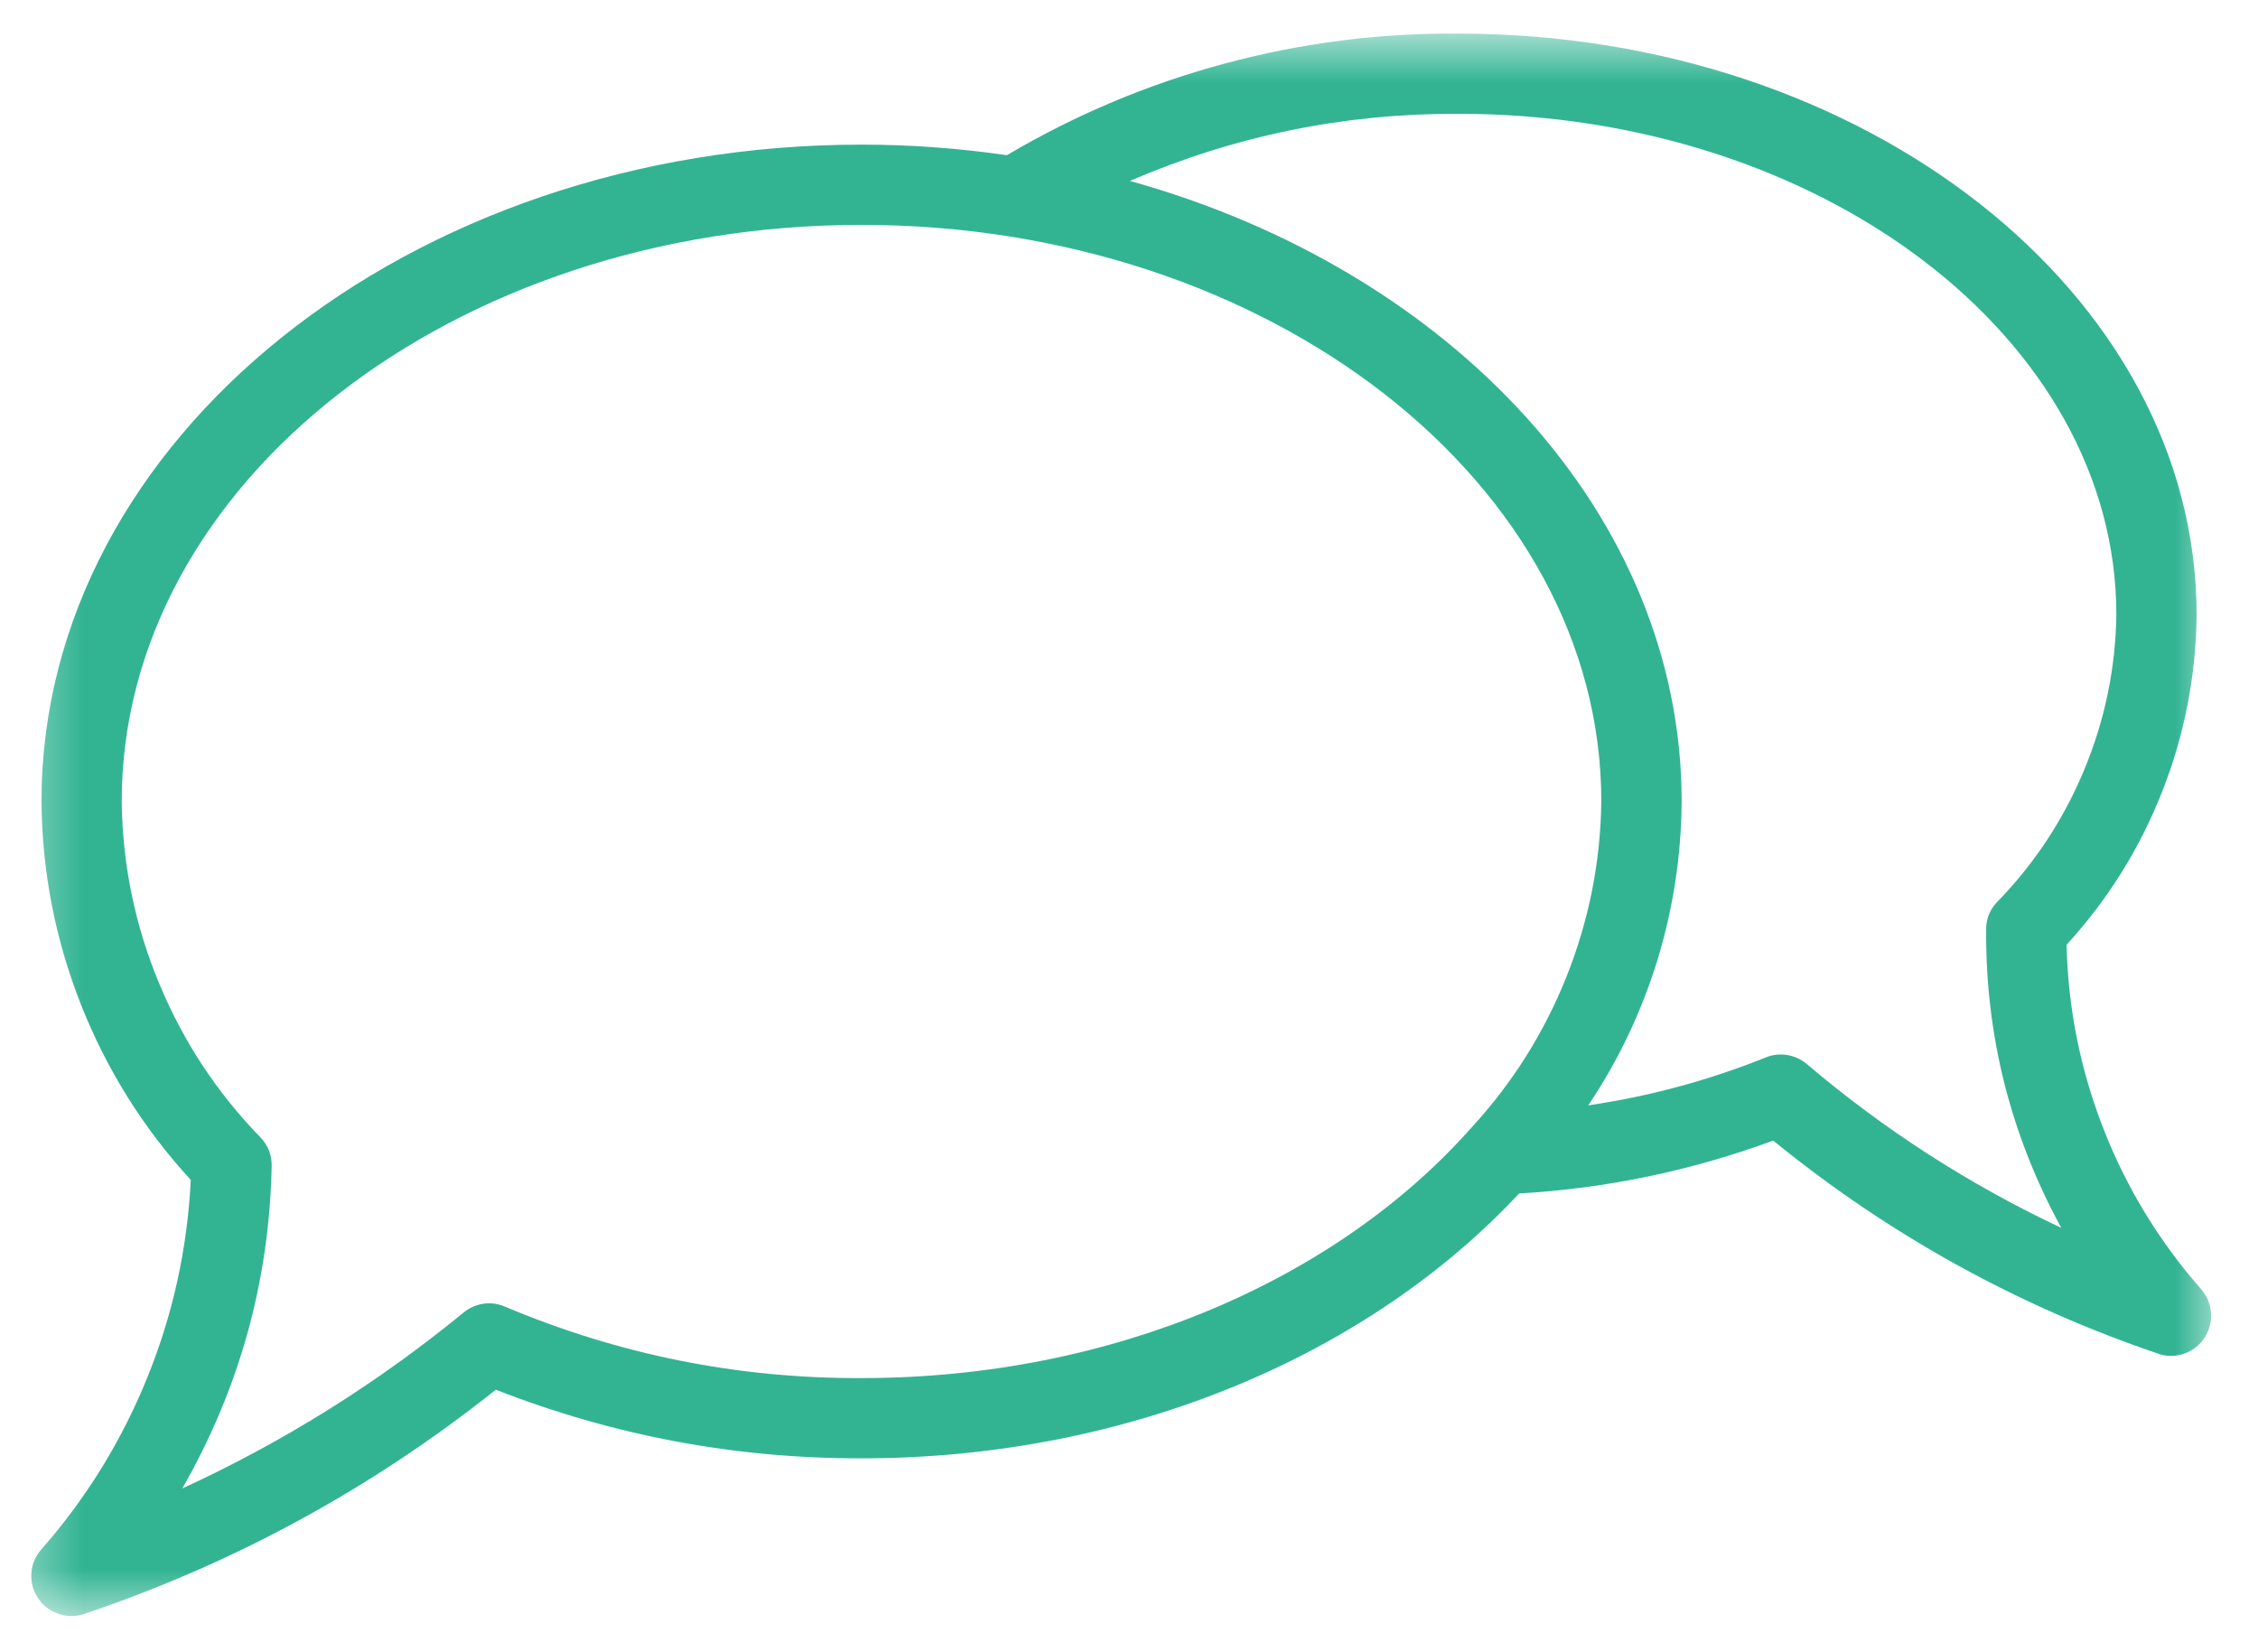 <svg width="41" height="30" viewBox="0 0 41 30" fill="none" xmlns="http://www.w3.org/2000/svg">
<mask id="mask0_4183_5538" style="mask-type:luminance" maskUnits="userSpaceOnUse" x="0" y="0" width="41" height="30">
<path d="M0.333 0.6H40.333V29.4H0.333V0.6Z" fill="white"/>
</mask>
<g mask="url(#mask0_4183_5538)">
<path d="M39.972 23.412C39.208 22.545 38.616 21.574 38.195 20.499C37.774 19.424 37.551 18.31 37.524 17.154C38.274 16.335 38.851 15.41 39.258 14.377C39.666 13.343 39.874 12.272 39.885 11.162C39.885 5.343 33.872 0.61 26.48 0.61C25.039 0.599 23.624 0.781 22.23 1.156C20.839 1.531 19.524 2.085 18.283 2.818C17.408 2.691 16.528 2.626 15.643 2.626C7.433 2.626 0.753 7.976 0.753 14.553C0.764 15.826 1.003 17.056 1.47 18.241C1.939 19.424 2.603 20.487 3.464 21.424C3.403 22.666 3.141 23.862 2.674 25.014C2.208 26.164 1.566 27.206 0.745 28.139C0.639 28.262 0.58 28.404 0.57 28.566C0.56 28.727 0.597 28.877 0.687 29.012C0.774 29.147 0.895 29.243 1.047 29.297C1.199 29.354 1.351 29.358 1.508 29.312C4.245 28.391 6.743 27.031 9.003 25.233C11.139 26.068 13.351 26.483 15.643 26.479C20.526 26.479 24.866 24.585 27.583 21.67C29.168 21.579 30.708 21.258 32.197 20.71C34.306 22.427 36.647 23.72 39.224 24.591C39.378 24.635 39.531 24.627 39.681 24.57C39.831 24.512 39.949 24.416 40.035 24.281C40.12 24.145 40.158 23.997 40.147 23.837C40.135 23.677 40.076 23.537 39.972 23.414V23.412ZM15.643 25.022C13.397 25.031 11.239 24.597 9.168 23.724C9.043 23.67 8.912 23.654 8.776 23.672C8.641 23.693 8.52 23.747 8.414 23.835C6.849 25.116 5.149 26.181 3.31 27.026C4.347 25.214 4.889 23.264 4.933 21.177C4.937 20.979 4.872 20.808 4.739 20.662C3.941 19.843 3.324 18.906 2.887 17.849C2.449 16.795 2.224 15.695 2.21 14.553C2.21 8.779 8.235 4.083 15.643 4.083C23.051 4.083 29.076 8.779 29.076 14.553C29.062 15.652 28.851 16.71 28.445 17.731C28.039 18.749 27.464 19.664 26.72 20.472L26.708 20.485C24.28 23.222 20.226 25.022 15.643 25.022ZM32.81 19.322C32.706 19.235 32.587 19.179 32.451 19.156C32.316 19.135 32.185 19.149 32.06 19.201C31.02 19.618 29.947 19.908 28.839 20.07C29.387 19.254 29.803 18.377 30.093 17.437C30.381 16.497 30.528 15.535 30.535 14.553C30.535 9.343 26.341 4.906 20.516 3.285C22.42 2.464 24.408 2.058 26.48 2.066C33.068 2.066 38.428 6.145 38.428 11.162C38.414 12.139 38.218 13.079 37.843 13.981C37.468 14.883 36.939 15.685 36.258 16.383C36.126 16.524 36.062 16.689 36.064 16.881C36.051 18.803 36.508 20.608 37.428 22.295C35.758 21.508 34.218 20.518 32.81 19.322Z" fill="#32B493"/>
</g>
</svg>

